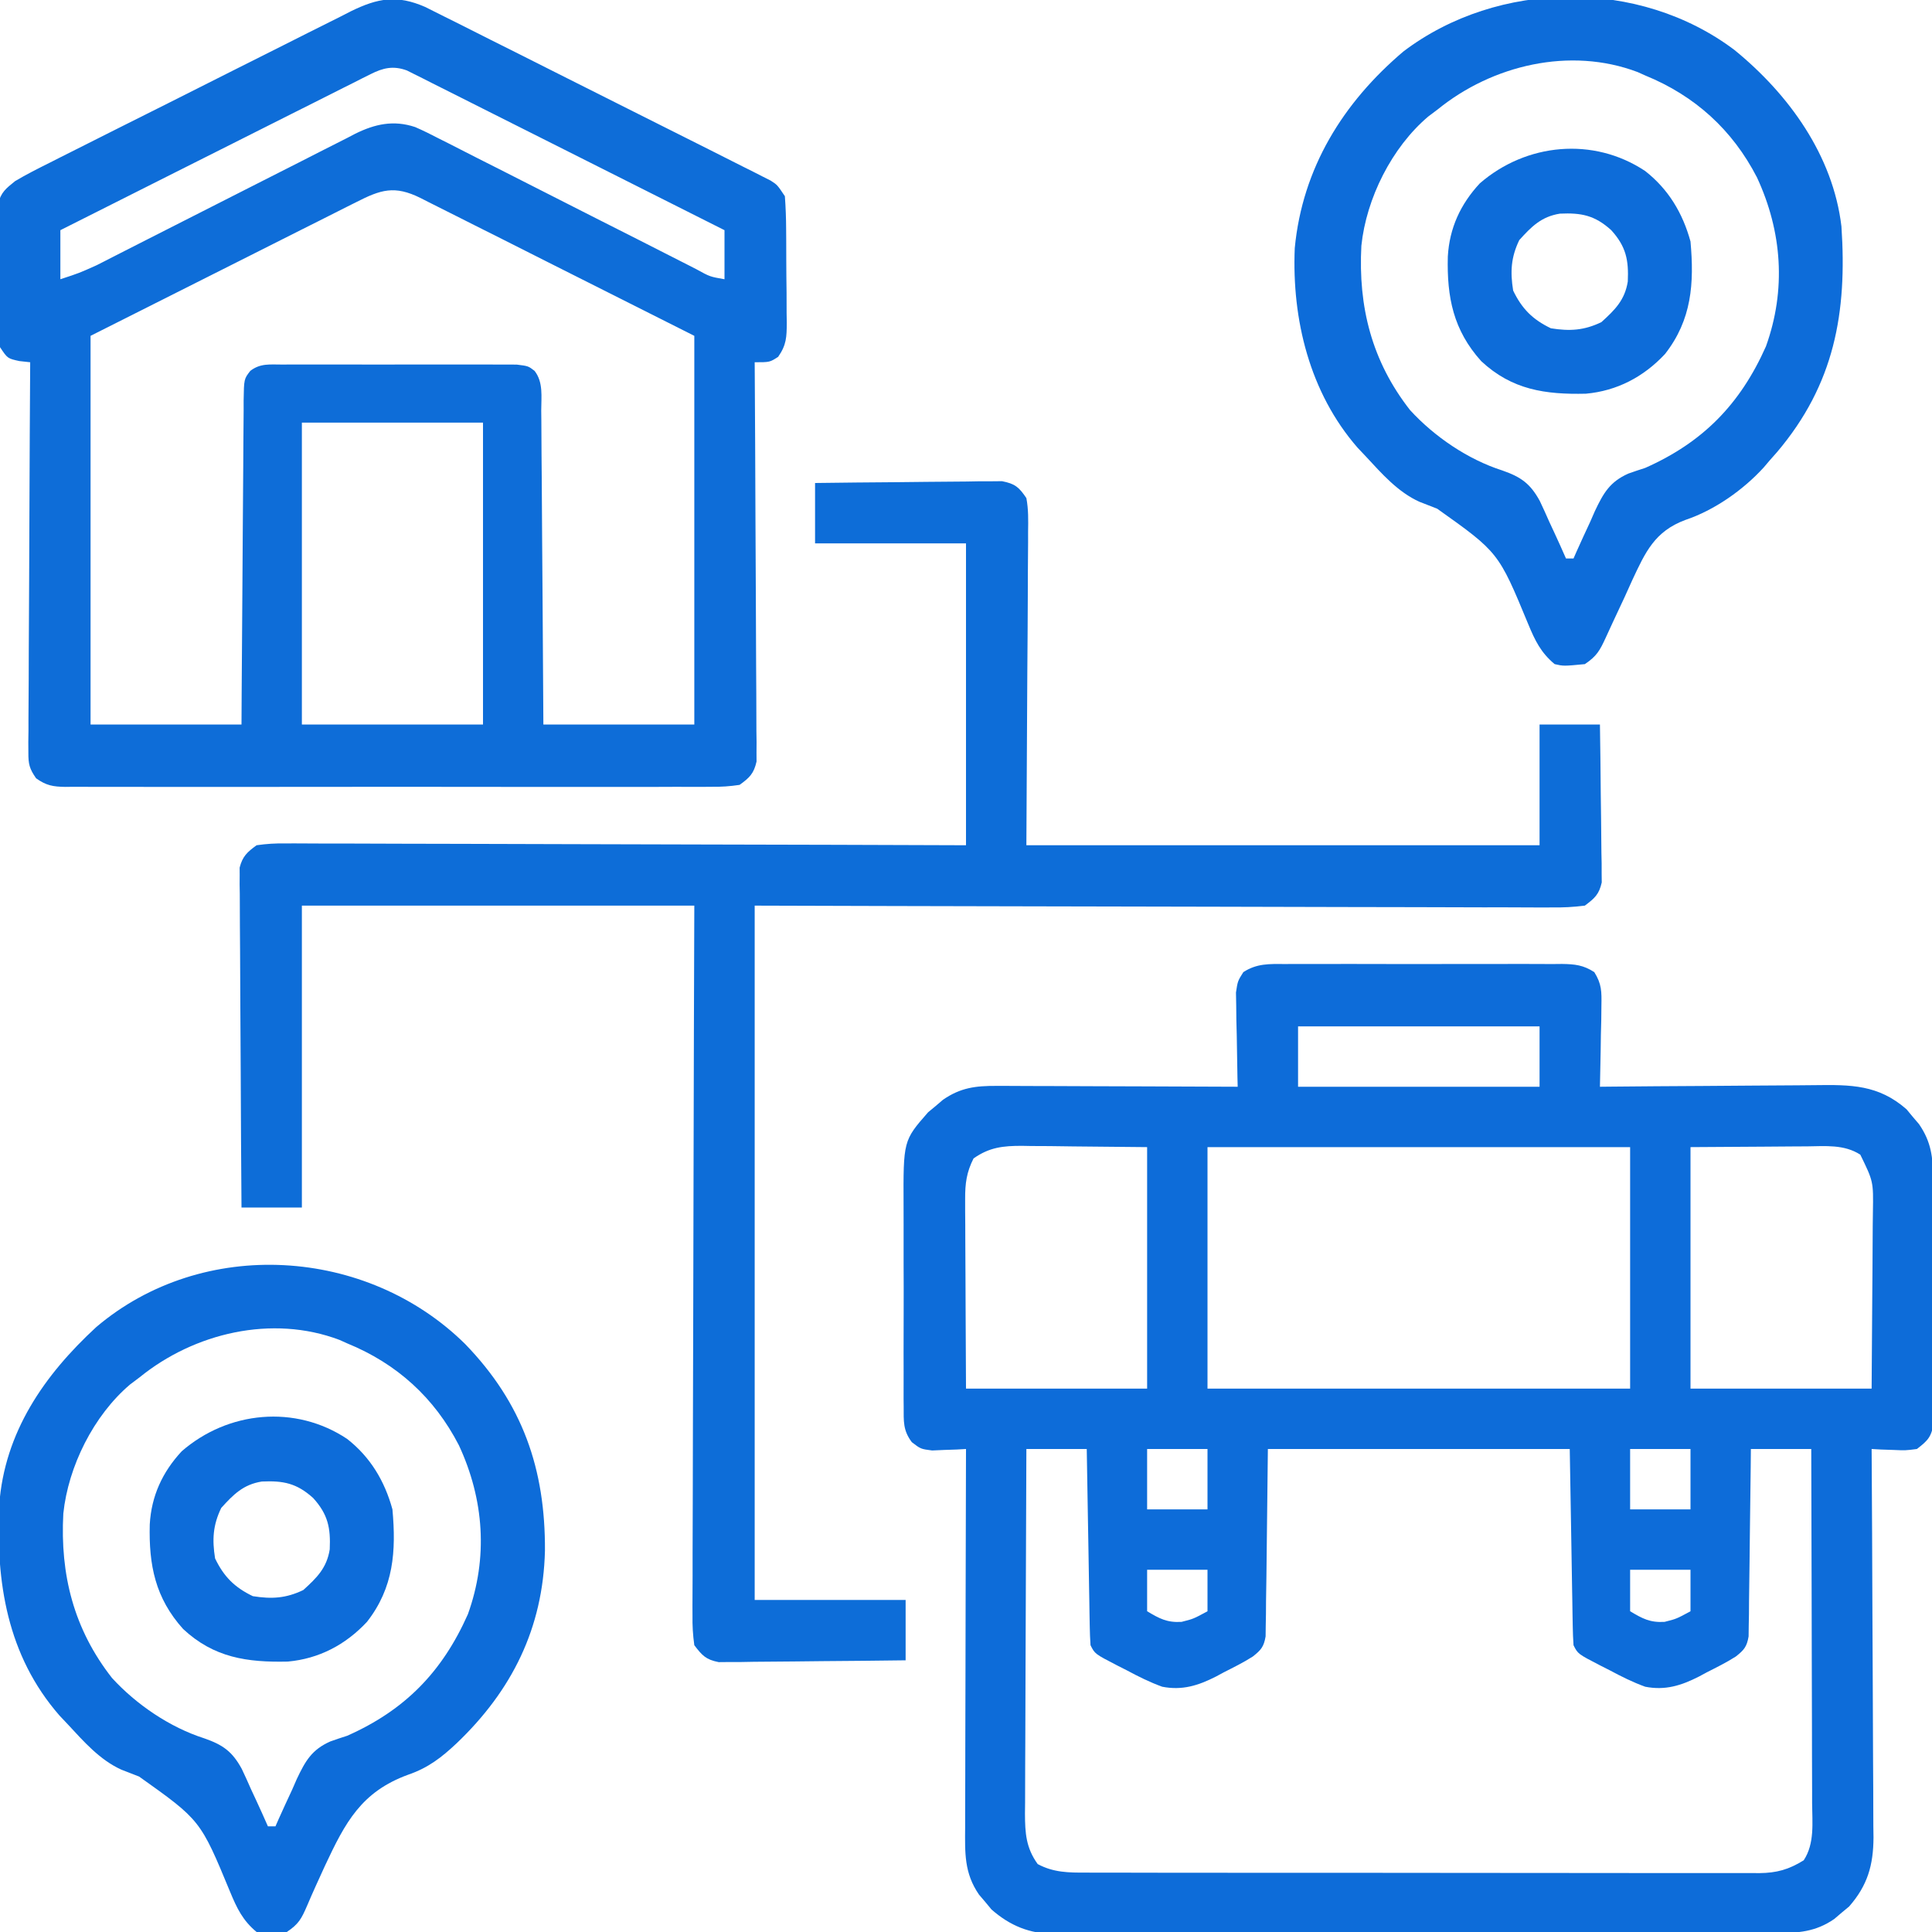 <?xml version="1.0" encoding="UTF-8"?>
<svg version="1.1" xmlns="http://www.w3.org/2000/svg" width="512" height="512">
<path d="M0 0 C1.279 -0.011 1.279 -0.011 2.583 -0.021 C5.4 -0.039 8.215 -0.027 11.031 -0.014 C12.989 -0.016 14.947 -0.02 16.904 -0.025 C21.007 -0.031 25.109 -0.023 29.211 -0.004 C34.47 0.019 39.729 0.006 44.989 -0.018 C49.031 -0.033 53.073 -0.028 57.115 -0.018 C59.055 -0.015 60.994 -0.018 62.933 -0.028 C65.644 -0.038 68.352 -0.022 71.062 0 C71.865 -0.008 72.667 -0.016 73.493 -0.025 C76.909 0.028 79.142 0.265 82.036 2.143 C84.011 5.279 83.989 7.34 83.922 11.033 C83.909 12.284 83.896 13.534 83.883 14.822 C83.833 16.775 83.833 16.775 83.781 18.768 C83.763 20.085 83.745 21.402 83.727 22.76 C83.679 26.013 83.614 29.265 83.531 32.518 C84.403 32.509 85.275 32.5 86.173 32.491 C94.411 32.41 102.65 32.35 110.889 32.31 C115.124 32.29 119.358 32.261 123.593 32.216 C127.685 32.172 131.776 32.148 135.867 32.138 C137.424 32.131 138.98 32.116 140.536 32.095 C150.007 31.968 157.325 31.955 164.773 38.482 C165.312 39.133 165.851 39.784 166.406 40.455 C166.961 41.103 167.515 41.752 168.086 42.42 C171.345 47.15 171.789 51.216 171.822 56.906 C171.828 57.632 171.835 58.358 171.842 59.106 C171.861 61.495 171.865 63.883 171.867 66.271 C171.874 67.936 171.88 69.601 171.887 71.266 C171.899 74.75 171.903 78.234 171.902 81.719 C171.902 86.183 171.929 90.647 171.963 95.112 C171.986 98.548 171.99 101.983 171.989 105.419 C171.991 107.065 172 108.712 172.015 110.358 C172.035 112.658 172.029 114.957 172.017 117.258 C172.02 118.566 172.023 119.875 172.026 121.223 C171.432 125.18 170.666 126.114 167.531 128.518 C164.516 128.908 164.516 128.908 161.281 128.768 C160.204 128.731 159.126 128.695 158.016 128.658 C157.196 128.612 156.376 128.565 155.531 128.518 C155.535 129.082 155.539 129.647 155.542 130.229 C155.631 143.993 155.697 157.757 155.738 171.521 C155.759 178.177 155.788 184.833 155.833 191.49 C155.877 197.915 155.9 204.341 155.911 210.766 C155.918 213.216 155.933 215.665 155.954 218.115 C155.983 221.55 155.987 224.985 155.985 228.42 C156 229.429 156.014 230.438 156.029 231.478 C155.986 238.826 154.455 244.181 149.566 249.76 C148.915 250.299 148.264 250.837 147.594 251.393 C146.945 251.947 146.297 252.501 145.629 253.072 C140.66 256.496 136.063 256.808 130.163 256.785 C129.323 256.79 128.484 256.794 127.618 256.799 C124.806 256.811 121.993 256.81 119.18 256.808 C117.163 256.814 115.146 256.821 113.129 256.828 C107.649 256.846 102.17 256.851 96.69 256.852 C92.115 256.854 87.54 256.861 82.965 256.868 C72.171 256.885 61.376 256.89 50.581 256.888 C39.448 256.887 28.315 256.908 17.182 256.94 C7.622 256.966 -1.938 256.977 -11.499 256.975 C-17.208 256.975 -22.916 256.98 -28.625 257.002 C-33.996 257.021 -39.366 257.021 -44.737 257.007 C-46.705 257.005 -48.674 257.009 -50.643 257.021 C-53.336 257.037 -56.027 257.027 -58.72 257.012 C-59.495 257.022 -60.269 257.033 -61.068 257.043 C-67.619 256.961 -72.772 254.881 -77.711 250.553 C-78.25 249.902 -78.789 249.251 -79.344 248.58 C-79.898 247.932 -80.452 247.283 -81.023 246.615 C-84.982 240.87 -84.743 235.515 -84.696 228.76 C-84.696 227.677 -84.696 226.594 -84.697 225.478 C-84.695 221.901 -84.68 218.325 -84.664 214.748 C-84.66 212.267 -84.657 209.785 -84.655 207.304 C-84.648 200.775 -84.628 194.247 -84.606 187.719 C-84.585 181.056 -84.576 174.393 -84.566 167.73 C-84.545 154.659 -84.511 141.589 -84.469 128.518 C-85.289 128.564 -86.108 128.61 -86.953 128.658 C-88.031 128.694 -89.108 128.73 -90.219 128.768 C-91.286 128.814 -92.353 128.86 -93.453 128.908 C-96.469 128.518 -96.469 128.518 -98.828 126.707 C-101.188 123.558 -100.977 121.212 -100.986 117.306 C-100.997 116.227 -100.997 116.227 -101.008 115.126 C-101.025 112.751 -101.014 110.377 -101 108.002 C-101.003 106.345 -101.007 104.689 -101.012 103.032 C-101.017 99.558 -101.009 96.085 -100.99 92.612 C-100.968 88.175 -100.981 83.74 -101.005 79.304 C-101.019 75.881 -101.014 72.458 -101.004 69.034 C-101.001 67.4 -101.005 65.765 -101.014 64.131 C-101.091 46.793 -101.091 46.793 -94.504 39.275 C-93.853 38.737 -93.202 38.198 -92.531 37.643 C-91.559 36.811 -91.559 36.811 -90.566 35.963 C-85.919 32.761 -81.975 32.271 -76.384 32.291 C-75.69 32.29 -74.997 32.29 -74.283 32.29 C-72.005 32.291 -69.727 32.307 -67.449 32.322 C-65.865 32.326 -64.28 32.329 -62.695 32.331 C-58.534 32.338 -54.373 32.358 -50.213 32.38 C-45.963 32.401 -41.713 32.41 -37.463 32.42 C-29.131 32.441 -20.8 32.475 -12.469 32.518 C-12.5 31.277 -12.5 31.277 -12.532 30.011 C-12.615 26.263 -12.667 22.516 -12.719 18.768 C-12.752 17.466 -12.786 16.164 -12.82 14.822 C-12.84 12.947 -12.84 12.947 -12.859 11.033 C-12.891 9.305 -12.891 9.305 -12.923 7.542 C-12.469 4.518 -12.469 4.518 -10.974 2.143 C-7.414 -0.167 -4.107 -0.041 0 0 Z M3.531 16.518 C3.531 21.798 3.531 27.078 3.531 32.518 C24.651 32.518 45.771 32.518 67.531 32.518 C67.531 27.238 67.531 21.958 67.531 16.518 C46.411 16.518 25.291 16.518 3.531 16.518 Z M-82.469 51.518 C-84.324 55.172 -84.714 58.158 -84.696 62.226 C-84.696 63.347 -84.695 64.467 -84.695 65.622 C-84.685 66.821 -84.675 68.02 -84.664 69.256 C-84.661 70.492 -84.658 71.728 -84.655 73.001 C-84.646 76.274 -84.628 79.547 -84.606 82.82 C-84.586 86.165 -84.577 89.51 -84.566 92.855 C-84.546 99.41 -84.507 105.963 -84.469 112.518 C-68.629 112.518 -52.789 112.518 -36.469 112.518 C-36.469 91.398 -36.469 70.278 -36.469 48.518 C-42.945 48.456 -49.421 48.394 -56.094 48.33 C-58.127 48.303 -60.161 48.275 -62.256 48.247 C-63.882 48.239 -65.507 48.231 -67.133 48.225 C-67.966 48.209 -68.799 48.194 -69.657 48.178 C-74.632 48.176 -78.265 48.55 -82.469 51.518 Z M-20.469 48.518 C-20.469 69.638 -20.469 90.758 -20.469 112.518 C16.491 112.518 53.451 112.518 91.531 112.518 C91.531 91.398 91.531 70.278 91.531 48.518 C54.571 48.518 17.611 48.518 -20.469 48.518 Z M107.531 48.518 C107.531 69.638 107.531 90.758 107.531 112.518 C123.371 112.518 139.211 112.518 155.531 112.518 C155.6 104.652 155.66 96.787 155.696 88.921 C155.709 86.246 155.732 83.571 155.758 80.896 C155.794 77.048 155.811 73.201 155.824 69.354 C155.84 68.16 155.855 66.966 155.871 65.735 C156.006 57.635 156.006 57.635 152.531 50.518 C148.238 47.745 143.234 48.262 138.293 48.322 C137.512 48.324 136.73 48.326 135.925 48.328 C133.023 48.339 130.121 48.367 127.219 48.393 C120.722 48.434 114.225 48.475 107.531 48.518 Z M-36.469 128.518 C-36.469 133.798 -36.469 139.078 -36.469 144.518 C-31.189 144.518 -25.909 144.518 -20.469 144.518 C-20.469 139.238 -20.469 133.958 -20.469 128.518 C-25.749 128.518 -31.029 128.518 -36.469 128.518 Z M-68.469 128.518 C-68.538 141.974 -68.592 155.43 -68.624 168.886 C-68.64 175.135 -68.661 181.383 -68.695 187.631 C-68.728 193.661 -68.746 199.691 -68.753 205.721 C-68.759 208.022 -68.77 210.322 -68.786 212.623 C-68.808 215.845 -68.811 219.067 -68.809 222.29 C-68.82 223.24 -68.831 224.191 -68.842 225.171 C-68.818 230.309 -68.581 234.199 -65.469 238.518 C-61.288 240.763 -57.255 240.802 -52.619 240.778 C-51.835 240.782 -51.051 240.786 -50.243 240.79 C-47.619 240.8 -44.995 240.796 -42.371 240.792 C-40.489 240.797 -38.606 240.802 -36.724 240.808 C-31.612 240.821 -26.501 240.822 -21.389 240.819 C-17.122 240.818 -12.855 240.823 -8.588 240.828 C1.478 240.839 11.544 240.839 21.61 240.833 C31.996 240.827 42.381 240.84 52.766 240.861 C61.683 240.878 70.599 240.884 79.516 240.881 C84.841 240.879 90.167 240.882 95.492 240.896 C100.5 240.908 105.507 240.907 110.515 240.893 C112.352 240.891 114.19 240.894 116.027 240.902 C118.537 240.913 121.045 240.904 123.554 240.892 C124.28 240.899 125.007 240.907 125.755 240.914 C130.401 240.865 133.584 239.967 137.531 237.518 C140.466 233.084 139.797 227.533 139.758 222.403 C139.759 221.388 139.759 220.373 139.759 219.327 C139.758 215.978 139.742 212.629 139.727 209.279 C139.723 206.955 139.72 204.63 139.718 202.306 C139.71 196.192 139.691 190.078 139.669 183.964 C139.648 177.723 139.639 171.483 139.629 165.242 C139.607 153.001 139.573 140.759 139.531 128.518 C134.251 128.518 128.971 128.518 123.531 128.518 C123.517 130.077 123.502 131.637 123.487 133.243 C123.429 139.019 123.352 144.794 123.269 150.57 C123.236 153.071 123.207 155.573 123.185 158.074 C123.151 161.667 123.099 165.258 123.043 168.85 C123.037 169.972 123.03 171.094 123.024 172.249 C122.994 173.811 122.994 173.811 122.964 175.404 C122.947 176.779 122.947 176.779 122.93 178.183 C122.457 180.953 121.705 181.8 119.531 183.518 C117.064 185.094 114.453 186.38 111.844 187.705 C110.82 188.257 110.82 188.257 109.775 188.82 C105.082 191.209 100.833 192.553 95.531 191.518 C92.229 190.33 89.186 188.794 86.094 187.143 C85.28 186.73 84.466 186.318 83.627 185.893 C77.682 182.818 77.682 182.818 76.531 180.518 C76.412 178.854 76.354 177.185 76.326 175.517 C76.306 174.462 76.286 173.406 76.265 172.319 C76.24 170.65 76.24 170.65 76.215 168.947 C76.196 167.927 76.178 166.907 76.158 165.856 C76.09 162.035 76.03 158.214 75.969 154.393 C75.824 145.854 75.68 137.315 75.531 128.518 C49.131 128.518 22.731 128.518 -4.469 128.518 C-4.679 145.496 -4.679 145.496 -4.857 162.474 C-4.889 164.599 -4.922 166.724 -4.957 168.85 C-4.963 169.957 -4.97 171.064 -4.976 172.205 C-4.996 173.261 -5.016 174.316 -5.036 175.404 C-5.047 176.321 -5.059 177.238 -5.07 178.183 C-5.543 180.953 -6.295 181.8 -8.469 183.518 C-10.936 185.094 -13.547 186.38 -16.156 187.705 C-16.839 188.073 -17.521 188.441 -18.225 188.82 C-22.918 191.209 -27.167 192.553 -32.469 191.518 C-35.771 190.33 -38.814 188.794 -41.906 187.143 C-43.127 186.524 -43.127 186.524 -44.373 185.893 C-50.318 182.818 -50.318 182.818 -51.469 180.518 C-51.588 178.854 -51.646 177.185 -51.674 175.517 C-51.694 174.476 -51.714 173.435 -51.735 172.363 C-51.751 171.236 -51.768 170.109 -51.785 168.947 C-51.806 167.796 -51.827 166.645 -51.848 165.458 C-51.914 161.77 -51.973 158.081 -52.031 154.393 C-52.074 151.896 -52.118 149.4 -52.162 146.904 C-52.269 140.775 -52.371 134.647 -52.469 128.518 C-57.749 128.518 -63.029 128.518 -68.469 128.518 Z M91.531 128.518 C91.531 133.798 91.531 139.078 91.531 144.518 C96.811 144.518 102.091 144.518 107.531 144.518 C107.531 139.238 107.531 133.958 107.531 128.518 C102.251 128.518 96.971 128.518 91.531 128.518 Z M-36.469 160.518 C-36.469 164.148 -36.469 167.778 -36.469 171.518 C-33.196 173.466 -31.197 174.561 -27.344 174.33 C-24.197 173.538 -24.197 173.538 -20.469 171.518 C-20.469 167.888 -20.469 164.258 -20.469 160.518 C-25.749 160.518 -31.029 160.518 -36.469 160.518 Z M91.531 160.518 C91.531 164.148 91.531 167.778 91.531 171.518 C94.804 173.466 96.803 174.561 100.656 174.33 C103.803 173.538 103.803 173.538 107.531 171.518 C107.531 167.888 107.531 164.258 107.531 160.518 C102.251 160.518 96.971 160.518 91.531 160.518 Z " fill="#0D6CD9" transform="translate(340.469,255.482)"/>
<path d="M0 0 C1.743 0.854 3.477 1.725 5.204 2.61 C6.157 3.084 7.111 3.557 8.094 4.044 C11.23 5.605 14.355 7.188 17.479 8.773 C19.66 9.866 21.841 10.957 24.022 12.047 C28.585 14.332 33.142 16.627 37.695 18.93 C43.538 21.886 49.391 24.82 55.248 27.747 C59.748 29.998 64.244 32.257 68.739 34.518 C70.897 35.604 73.055 36.687 75.215 37.768 C78.226 39.278 81.231 40.798 84.235 42.321 C85.131 42.769 86.028 43.216 86.952 43.677 C87.768 44.094 88.583 44.51 89.424 44.939 C90.134 45.298 90.845 45.656 91.577 46.026 C93.331 47.16 93.331 47.16 95.331 50.16 C95.552 53.159 95.659 56.062 95.667 59.062 C95.677 60.373 95.677 60.373 95.687 61.711 C95.697 63.56 95.702 65.408 95.702 67.256 C95.706 70.084 95.742 72.909 95.78 75.736 C95.786 77.532 95.79 79.329 95.792 81.125 C95.806 81.97 95.821 82.815 95.835 83.685 C95.806 87.5 95.769 89.529 93.552 92.725 C91.331 94.16 91.331 94.16 87.331 94.16 C87.335 94.713 87.338 95.266 87.342 95.835 C87.43 109.289 87.496 122.743 87.538 136.197 C87.559 142.703 87.587 149.209 87.633 155.716 C87.676 161.992 87.7 168.268 87.71 174.545 C87.718 176.942 87.732 179.339 87.754 181.736 C87.783 185.088 87.787 188.439 87.785 191.792 C87.799 192.787 87.814 193.783 87.829 194.808 C87.823 195.723 87.818 196.637 87.812 197.579 C87.816 198.372 87.819 199.164 87.823 199.981 C87.105 203.159 85.97 204.268 83.331 206.16 C80.711 206.553 78.51 206.701 75.892 206.668 C75.14 206.674 74.388 206.68 73.613 206.687 C71.091 206.703 68.571 206.69 66.05 206.678 C64.243 206.683 62.436 206.69 60.629 206.699 C55.72 206.717 50.811 206.71 45.902 206.697 C40.768 206.687 35.635 206.697 30.501 206.703 C21.879 206.71 13.257 206.7 4.636 206.681 C-5.337 206.66 -15.309 206.667 -25.282 206.689 C-33.839 206.707 -42.396 206.709 -50.953 206.699 C-56.066 206.693 -61.179 206.692 -66.292 206.705 C-71.099 206.717 -75.905 206.709 -80.712 206.686 C-82.478 206.68 -84.243 206.682 -86.009 206.691 C-88.416 206.702 -90.822 206.688 -93.23 206.668 C-93.931 206.677 -94.633 206.686 -95.356 206.695 C-98.622 206.642 -100.422 206.337 -103.104 204.415 C-104.879 201.857 -105.164 200.659 -105.15 197.579 C-105.156 196.665 -105.161 195.75 -105.167 194.808 C-105.152 193.813 -105.138 192.817 -105.123 191.792 C-105.124 190.738 -105.124 189.684 -105.125 188.598 C-105.122 185.113 -105.091 181.629 -105.06 178.144 C-105.052 175.729 -105.047 173.313 -105.043 170.897 C-105.027 164.538 -104.988 158.18 -104.944 151.821 C-104.903 145.332 -104.885 138.844 -104.864 132.355 C-104.821 119.623 -104.754 106.892 -104.669 94.16 C-105.618 94.057 -106.567 93.954 -107.544 93.847 C-110.669 93.16 -110.669 93.16 -112.669 90.16 C-112.89 87.161 -112.997 84.258 -113.005 81.258 C-113.012 80.384 -113.018 79.509 -113.025 78.609 C-113.035 76.76 -113.04 74.912 -113.04 73.064 C-113.044 70.236 -113.08 67.411 -113.118 64.584 C-113.124 62.788 -113.128 60.991 -113.13 59.195 C-113.144 58.35 -113.159 57.505 -113.174 56.635 C-113.167 55.844 -113.161 55.053 -113.155 54.238 C-113.158 53.546 -113.161 52.853 -113.164 52.139 C-112.409 49.118 -111.104 48.123 -108.669 46.16 C-105.697 44.388 -102.624 42.844 -99.529 41.3 C-98.605 40.831 -97.681 40.362 -96.729 39.879 C-93.677 38.334 -90.619 36.801 -87.56 35.269 C-85.432 34.199 -83.305 33.129 -81.177 32.058 C-76.718 29.816 -72.256 27.581 -67.791 25.35 C-62.075 22.493 -56.371 19.613 -50.669 16.728 C-46.279 14.511 -41.881 12.308 -37.482 10.109 C-35.376 9.054 -33.272 7.993 -31.171 6.927 C-28.23 5.437 -25.28 3.968 -22.326 2.503 C-21.464 2.06 -20.601 1.618 -19.712 1.162 C-12.504 -2.368 -7.473 -3.254 0 0 Z M-14.415 17.792 C-15.144 18.154 -15.873 18.516 -16.624 18.889 C-17.414 19.291 -18.204 19.693 -19.018 20.107 C-19.857 20.527 -20.696 20.946 -21.561 21.378 C-24.335 22.767 -27.104 24.166 -29.872 25.566 C-31.794 26.531 -33.717 27.495 -35.639 28.458 C-40.7 30.996 -45.755 33.544 -50.81 36.093 C-55.968 38.693 -61.131 41.283 -66.294 43.875 C-76.424 48.961 -86.548 54.057 -96.669 59.16 C-96.669 63.45 -96.669 67.74 -96.669 72.16 C-91.687 70.528 -91.687 70.528 -87.04 68.439 C-86.387 68.108 -85.734 67.777 -85.061 67.436 C-84.366 67.079 -83.671 66.721 -82.955 66.353 C-82.206 65.972 -81.457 65.591 -80.686 65.199 C-79.068 64.376 -77.45 63.552 -75.834 62.726 C-73.272 61.418 -70.706 60.117 -68.139 58.819 C-60.843 55.128 -53.549 51.433 -46.268 47.713 C-41.807 45.434 -37.339 43.17 -32.865 40.917 C-31.166 40.058 -29.47 39.193 -27.777 38.321 C-25.406 37.102 -23.026 35.903 -20.642 34.708 C-19.951 34.347 -19.26 33.985 -18.548 33.613 C-13.277 31.01 -8.362 29.932 -2.658 31.829 C-0.473 32.774 1.624 33.823 3.735 34.924 C4.931 35.523 4.931 35.523 6.152 36.135 C8.769 37.452 11.374 38.79 13.979 40.129 C15.801 41.049 17.623 41.969 19.446 42.886 C24.23 45.299 29.004 47.73 33.776 50.166 C41.432 54.07 49.104 57.943 56.774 61.82 C59.454 63.178 62.131 64.543 64.807 65.909 C66.439 66.738 68.071 67.567 69.704 68.396 C70.451 68.78 71.198 69.163 71.967 69.558 C75.472 71.489 75.472 71.489 79.331 72.16 C79.331 67.87 79.331 63.58 79.331 59.16 C68.192 53.544 57.048 47.937 45.899 42.34 C40.723 39.742 35.548 37.14 30.376 34.532 C25.387 32.015 20.394 29.507 15.398 27.004 C13.491 26.046 11.585 25.086 9.681 24.123 C7.017 22.777 4.349 21.441 1.68 20.107 C0.89 19.705 0.1 19.303 -0.714 18.889 C-1.807 18.346 -1.807 18.346 -2.923 17.792 C-3.554 17.475 -4.184 17.158 -4.834 16.832 C-8.457 15.506 -11.141 16.146 -14.415 17.792 Z M-18.283 51.74 C-19.057 52.127 -19.831 52.513 -20.628 52.911 C-23.13 54.164 -25.626 55.427 -28.122 56.691 C-29.667 57.466 -31.211 58.241 -32.756 59.014 C-38.482 61.888 -44.2 64.775 -49.919 67.66 C-69.1 77.312 -69.1 77.312 -88.669 87.16 C-88.669 121.15 -88.669 155.14 -88.669 190.16 C-75.469 190.16 -62.269 190.16 -48.669 190.16 C-48.654 187.389 -48.64 184.617 -48.625 181.762 C-48.575 172.618 -48.508 163.474 -48.433 154.329 C-48.389 148.784 -48.349 143.239 -48.323 137.693 C-48.297 132.344 -48.256 126.995 -48.206 121.645 C-48.189 119.602 -48.178 117.559 -48.171 115.515 C-48.162 112.658 -48.134 109.802 -48.101 106.946 C-48.103 106.096 -48.104 105.247 -48.106 104.372 C-48.013 98.603 -48.013 98.603 -46.336 96.443 C-43.647 94.374 -41.102 94.778 -37.767 94.772 C-37.069 94.767 -36.371 94.761 -35.652 94.756 C-33.345 94.743 -31.039 94.751 -28.732 94.762 C-27.129 94.759 -25.526 94.757 -23.923 94.753 C-20.564 94.748 -17.205 94.755 -13.846 94.769 C-9.538 94.786 -5.231 94.776 -0.923 94.758 C2.387 94.747 5.696 94.751 9.006 94.759 C10.594 94.761 12.183 94.758 13.771 94.751 C15.991 94.743 18.209 94.755 20.429 94.772 C21.692 94.774 22.955 94.777 24.257 94.779 C27.331 95.16 27.331 95.16 28.998 96.443 C31.342 99.462 30.77 103.272 30.763 106.946 C30.779 108.292 30.779 108.292 30.794 109.666 C30.824 112.637 30.834 115.607 30.843 118.578 C30.86 120.636 30.878 122.695 30.897 124.753 C30.945 130.173 30.974 135.593 31.001 141.014 C31.03 146.544 31.077 152.073 31.122 157.603 C31.208 168.455 31.274 179.308 31.331 190.16 C44.531 190.16 57.731 190.16 71.331 190.16 C71.331 156.17 71.331 122.18 71.331 87.16 C58.543 80.725 45.756 74.29 32.581 67.66 C28.545 65.624 24.509 63.588 20.351 61.49 C16.73 59.673 16.73 59.673 13.108 57.858 C11.495 57.048 9.884 56.235 8.274 55.42 C5.834 54.186 3.39 52.962 0.945 51.74 C0.229 51.375 -0.487 51.009 -1.226 50.633 C-8.115 47.217 -11.757 48.411 -18.283 51.74 Z M-32.669 110.16 C-32.669 136.56 -32.669 162.96 -32.669 190.16 C-16.829 190.16 -0.989 190.16 15.331 190.16 C15.331 163.76 15.331 137.36 15.331 110.16 C-0.509 110.16 -16.349 110.16 -32.669 110.16 Z " fill="#0E6DD8" transform="translate(112.669,1.84)"/>
<path d="M0 0 C7.332 -0.099 14.664 -0.171 21.997 -0.22 C24.492 -0.24 26.987 -0.267 29.481 -0.302 C33.066 -0.35 36.65 -0.373 40.234 -0.391 C41.351 -0.411 42.468 -0.432 43.619 -0.453 C44.659 -0.453 45.7 -0.454 46.772 -0.454 C47.687 -0.463 48.602 -0.472 49.545 -0.481 C52.982 0.192 54.039 1.087 56 4 C56.564 6.971 56.505 9.884 56.454 12.899 C56.455 13.812 56.455 14.724 56.456 15.664 C56.453 18.615 56.422 21.565 56.391 24.516 C56.385 26.338 56.381 28.161 56.378 29.984 C56.357 36.739 56.302 43.495 56.25 50.25 C56.167 65.347 56.085 80.445 56 96 C100.88 96 145.76 96 192 96 C192 85.44 192 74.88 192 64 C197.28 64 202.56 64 208 64 C208.099 70.193 208.171 76.386 208.22 82.579 C208.24 84.686 208.267 86.793 208.302 88.899 C208.35 91.928 208.373 94.956 208.391 97.984 C208.411 98.926 208.432 99.868 208.453 100.838 C208.453 101.719 208.454 102.6 208.454 103.507 C208.463 104.28 208.472 105.052 208.481 105.849 C207.768 109.036 206.614 110.035 204 112 C200.934 112.384 198.231 112.523 195.167 112.481 C194.265 112.484 193.363 112.488 192.434 112.491 C189.406 112.498 186.379 112.476 183.351 112.454 C181.183 112.453 179.014 112.454 176.846 112.456 C170.954 112.457 165.062 112.433 159.17 112.406 C153.015 112.381 146.859 112.378 140.704 112.373 C129.045 112.361 117.387 112.328 105.728 112.288 C89.975 112.235 74.223 112.213 58.47 112.19 C33.647 112.152 8.824 112.073 -16 112 C-16 172.72 -16 233.44 -16 296 C-2.8 296 10.4 296 24 296 C24 301.28 24 306.56 24 312 C16.668 312.099 9.336 312.171 2.003 312.22 C-0.492 312.24 -2.987 312.267 -5.481 312.302 C-9.066 312.35 -12.65 312.373 -16.234 312.391 C-17.351 312.411 -18.468 312.432 -19.619 312.453 C-21.18 312.454 -21.18 312.454 -22.772 312.454 C-23.687 312.463 -24.602 312.472 -25.545 312.481 C-28.925 311.819 -29.916 310.737 -32 308 C-32.384 305.225 -32.524 302.85 -32.481 300.078 C-32.484 299.274 -32.488 298.47 -32.491 297.642 C-32.498 294.946 -32.476 292.25 -32.454 289.554 C-32.453 287.622 -32.454 285.691 -32.456 283.759 C-32.457 278.511 -32.433 273.264 -32.406 268.016 C-32.381 262.534 -32.378 257.051 -32.373 251.568 C-32.361 241.185 -32.328 230.801 -32.288 220.417 C-32.235 206.386 -32.213 192.356 -32.19 178.325 C-32.152 156.217 -32.073 134.109 -32 112 C-66.32 112 -100.64 112 -136 112 C-136 138.4 -136 164.8 -136 192 C-141.28 192 -146.56 192 -152 192 C-152.093 180.074 -152.164 168.148 -152.207 156.221 C-152.228 150.684 -152.256 145.146 -152.302 139.608 C-152.345 134.266 -152.369 128.923 -152.38 123.58 C-152.387 121.54 -152.401 119.501 -152.423 117.461 C-152.452 114.607 -152.456 111.754 -152.454 108.899 C-152.468 108.054 -152.483 107.208 -152.498 106.336 C-152.492 105.557 -152.487 104.777 -152.481 103.974 C-152.485 103.299 -152.488 102.624 -152.492 101.929 C-151.726 98.926 -150.493 97.816 -148 96 C-145.321 95.615 -143.057 95.476 -140.382 95.519 C-139.611 95.516 -138.84 95.512 -138.045 95.509 C-135.459 95.502 -132.874 95.524 -130.288 95.546 C-128.435 95.547 -126.583 95.546 -124.73 95.544 C-119.697 95.543 -114.664 95.567 -109.632 95.594 C-104.373 95.619 -99.115 95.622 -93.857 95.627 C-83.898 95.639 -73.939 95.672 -63.98 95.712 C-52.643 95.757 -41.306 95.779 -29.968 95.799 C-6.645 95.841 16.677 95.914 40 96 C40 69.6 40 43.2 40 16 C26.8 16 13.6 16 0 16 C0 10.72 0 5.44 0 0 Z " fill="#0D6DD8" transform="translate(216,128)"/>
<path d="M0 0 C15.181 15.682 21.271 33.095 21.136 54.81 C20.628 75.297 12.378 91.828 -2.281 105.809 C-6.268 109.559 -9.828 112.31 -15.059 114.105 C-27.537 118.643 -31.763 126.735 -37.156 138.246 C-38.785 141.793 -40.412 145.34 -41.936 148.933 C-43.405 152.313 -44.128 153.706 -47.281 155.809 C-52.913 156.345 -52.913 156.345 -55.281 155.809 C-58.949 152.752 -60.471 149.577 -62.285 145.207 C-70.157 126.174 -70.157 126.174 -86.417 114.615 C-87.984 113.998 -89.553 113.387 -91.125 112.784 C-96.837 110.201 -101.083 105.334 -105.281 100.809 C-106.026 100.02 -106.771 99.231 -107.539 98.418 C-121.408 82.493 -124.403 63.07 -123.484 42.615 C-122.093 23.348 -111.533 8.183 -97.777 -4.5 C-69.495 -28.515 -26.06 -25.738 0 0 Z M-86.281 8.809 C-87.114 9.435 -87.947 10.062 -88.805 10.707 C-98.444 18.887 -105.191 32.376 -106.502 44.926 C-107.368 61.104 -103.75 75.53 -93.594 88.496 C-87.159 95.522 -78.256 101.586 -69.13 104.494 C-64.217 106.21 -61.733 107.961 -59.215 112.574 C-58.354 114.389 -57.522 116.218 -56.719 118.059 C-56.282 118.994 -55.846 119.93 -55.396 120.895 C-54.331 123.189 -53.295 125.491 -52.281 127.809 C-51.621 127.809 -50.961 127.809 -50.281 127.809 C-50.025 127.224 -49.77 126.639 -49.506 126.036 C-48.316 123.362 -47.081 120.711 -45.844 118.059 C-45.442 117.138 -45.041 116.218 -44.627 115.27 C-42.364 110.502 -40.675 107.498 -35.742 105.309 C-34.264 104.784 -32.777 104.281 -31.281 103.809 C-15.989 97.032 -6.098 86.917 0.711 71.609 C6.11 56.605 5.013 41.215 -1.672 26.812 C-8.156 14.236 -18.082 5.198 -31.281 -0.191 C-31.945 -0.489 -32.609 -0.787 -33.293 -1.094 C-51.21 -7.879 -71.848 -2.922 -86.281 8.809 Z " fill="#0D6CD9" transform="translate(123.281,356.191)"/>
<path d="M0 0 C14.355 11.71 26.068 27.891 28.307 46.72 C29.841 69.554 26.463 88.559 11.256 106.517 C10.613 107.244 9.969 107.971 9.307 108.72 C8.777 109.344 8.247 109.968 7.701 110.611 C2.269 116.566 -5.358 121.937 -13.043 124.506 C-21.169 127.528 -23.629 132.991 -27.113 140.437 C-27.787 141.927 -28.46 143.417 -29.131 144.908 C-30.166 147.14 -31.209 149.368 -32.261 151.593 C-32.909 152.971 -33.546 154.354 -34.171 155.743 C-35.719 159.101 -36.54 160.618 -39.693 162.72 C-45.325 163.257 -45.325 163.257 -47.693 162.72 C-51.361 159.663 -52.884 156.489 -54.697 152.119 C-62.569 133.086 -62.569 133.086 -78.83 121.526 C-80.396 120.91 -81.965 120.299 -83.537 119.695 C-89.249 117.112 -93.495 112.245 -97.693 107.72 C-98.438 106.931 -99.184 106.142 -99.951 105.33 C-112.609 90.794 -117.362 71.405 -116.568 52.47 C-114.538 31.254 -103.784 13.925 -87.756 0.345 C-62.667 -18.669 -25.232 -19.07 0 0 Z M-78.693 15.72 C-79.526 16.347 -80.359 16.973 -81.217 17.619 C-90.857 25.799 -97.604 39.287 -98.915 51.838 C-99.78 68.016 -96.162 82.442 -86.006 95.408 C-79.571 102.434 -70.668 108.498 -61.542 111.406 C-56.629 113.121 -54.145 114.873 -51.627 119.486 C-50.766 121.3 -49.934 123.129 -49.131 124.97 C-48.695 125.906 -48.258 126.842 -47.809 127.806 C-46.744 130.1 -45.707 132.403 -44.693 134.72 C-44.033 134.72 -43.373 134.72 -42.693 134.72 C-42.438 134.135 -42.182 133.55 -41.918 132.948 C-40.728 130.274 -39.493 127.623 -38.256 124.97 C-37.854 124.05 -37.453 123.129 -37.039 122.181 C-34.776 117.413 -33.087 114.409 -28.154 112.22 C-26.676 111.696 -25.189 111.193 -23.693 110.72 C-8.401 103.943 1.49 93.829 8.299 78.521 C13.698 63.517 12.601 48.126 5.916 33.724 C-0.569 21.147 -10.494 12.109 -23.693 6.72 C-24.357 6.422 -25.021 6.125 -25.705 5.818 C-43.622 -0.967 -64.26 3.99 -78.693 15.72 Z " fill="#0D6CD9" transform="translate(459.693,13.28)"/>
<path d="M0 0 C6.174 4.828 9.956 11.167 12.016 18.68 C13.014 29.779 12.365 39.414 5.266 48.492 C-0.392 54.55 -7.439 58.271 -15.719 59.016 C-26.448 59.257 -35.292 58.005 -43.453 50.383 C-50.847 42.159 -52.566 33.445 -52.297 22.668 C-51.871 15.144 -48.946 8.791 -43.828 3.281 C-31.533 -7.399 -13.718 -9.127 0 0 Z M-33.359 18.305 C-35.563 22.882 -35.782 26.685 -34.984 31.68 C-32.655 36.518 -29.823 39.35 -24.984 41.68 C-19.99 42.477 -16.187 42.259 -11.609 40.055 C-8.025 36.812 -5.389 34.215 -4.602 29.281 C-4.346 23.597 -5.048 20.03 -8.984 15.68 C-13.335 11.743 -16.902 11.041 -22.586 11.297 C-27.52 12.084 -30.117 14.721 -33.359 18.305 Z " fill="#0D6CD9" transform="translate(91.984,381.32)"/>
<path d="M0 0 C6.174 4.828 9.956 11.167 12.016 18.68 C13.014 29.779 12.365 39.414 5.266 48.492 C-0.392 54.55 -7.439 58.271 -15.719 59.016 C-26.448 59.257 -35.292 58.005 -43.453 50.383 C-50.847 42.159 -52.566 33.445 -52.297 22.668 C-51.871 15.144 -48.946 8.791 -43.828 3.281 C-31.533 -7.399 -13.718 -9.127 0 0 Z M-33.359 18.305 C-35.563 22.882 -35.782 26.685 -34.984 31.68 C-32.655 36.518 -29.823 39.35 -24.984 41.68 C-19.99 42.477 -16.187 42.259 -11.609 40.055 C-8.025 36.812 -5.389 34.215 -4.602 29.281 C-4.346 23.597 -5.048 20.03 -8.984 15.68 C-13.335 11.743 -16.902 11.041 -22.586 11.297 C-27.52 12.084 -30.117 14.721 -33.359 18.305 Z " fill="#0D6CD9" transform="translate(435.984,45.32)"/>
</svg>
